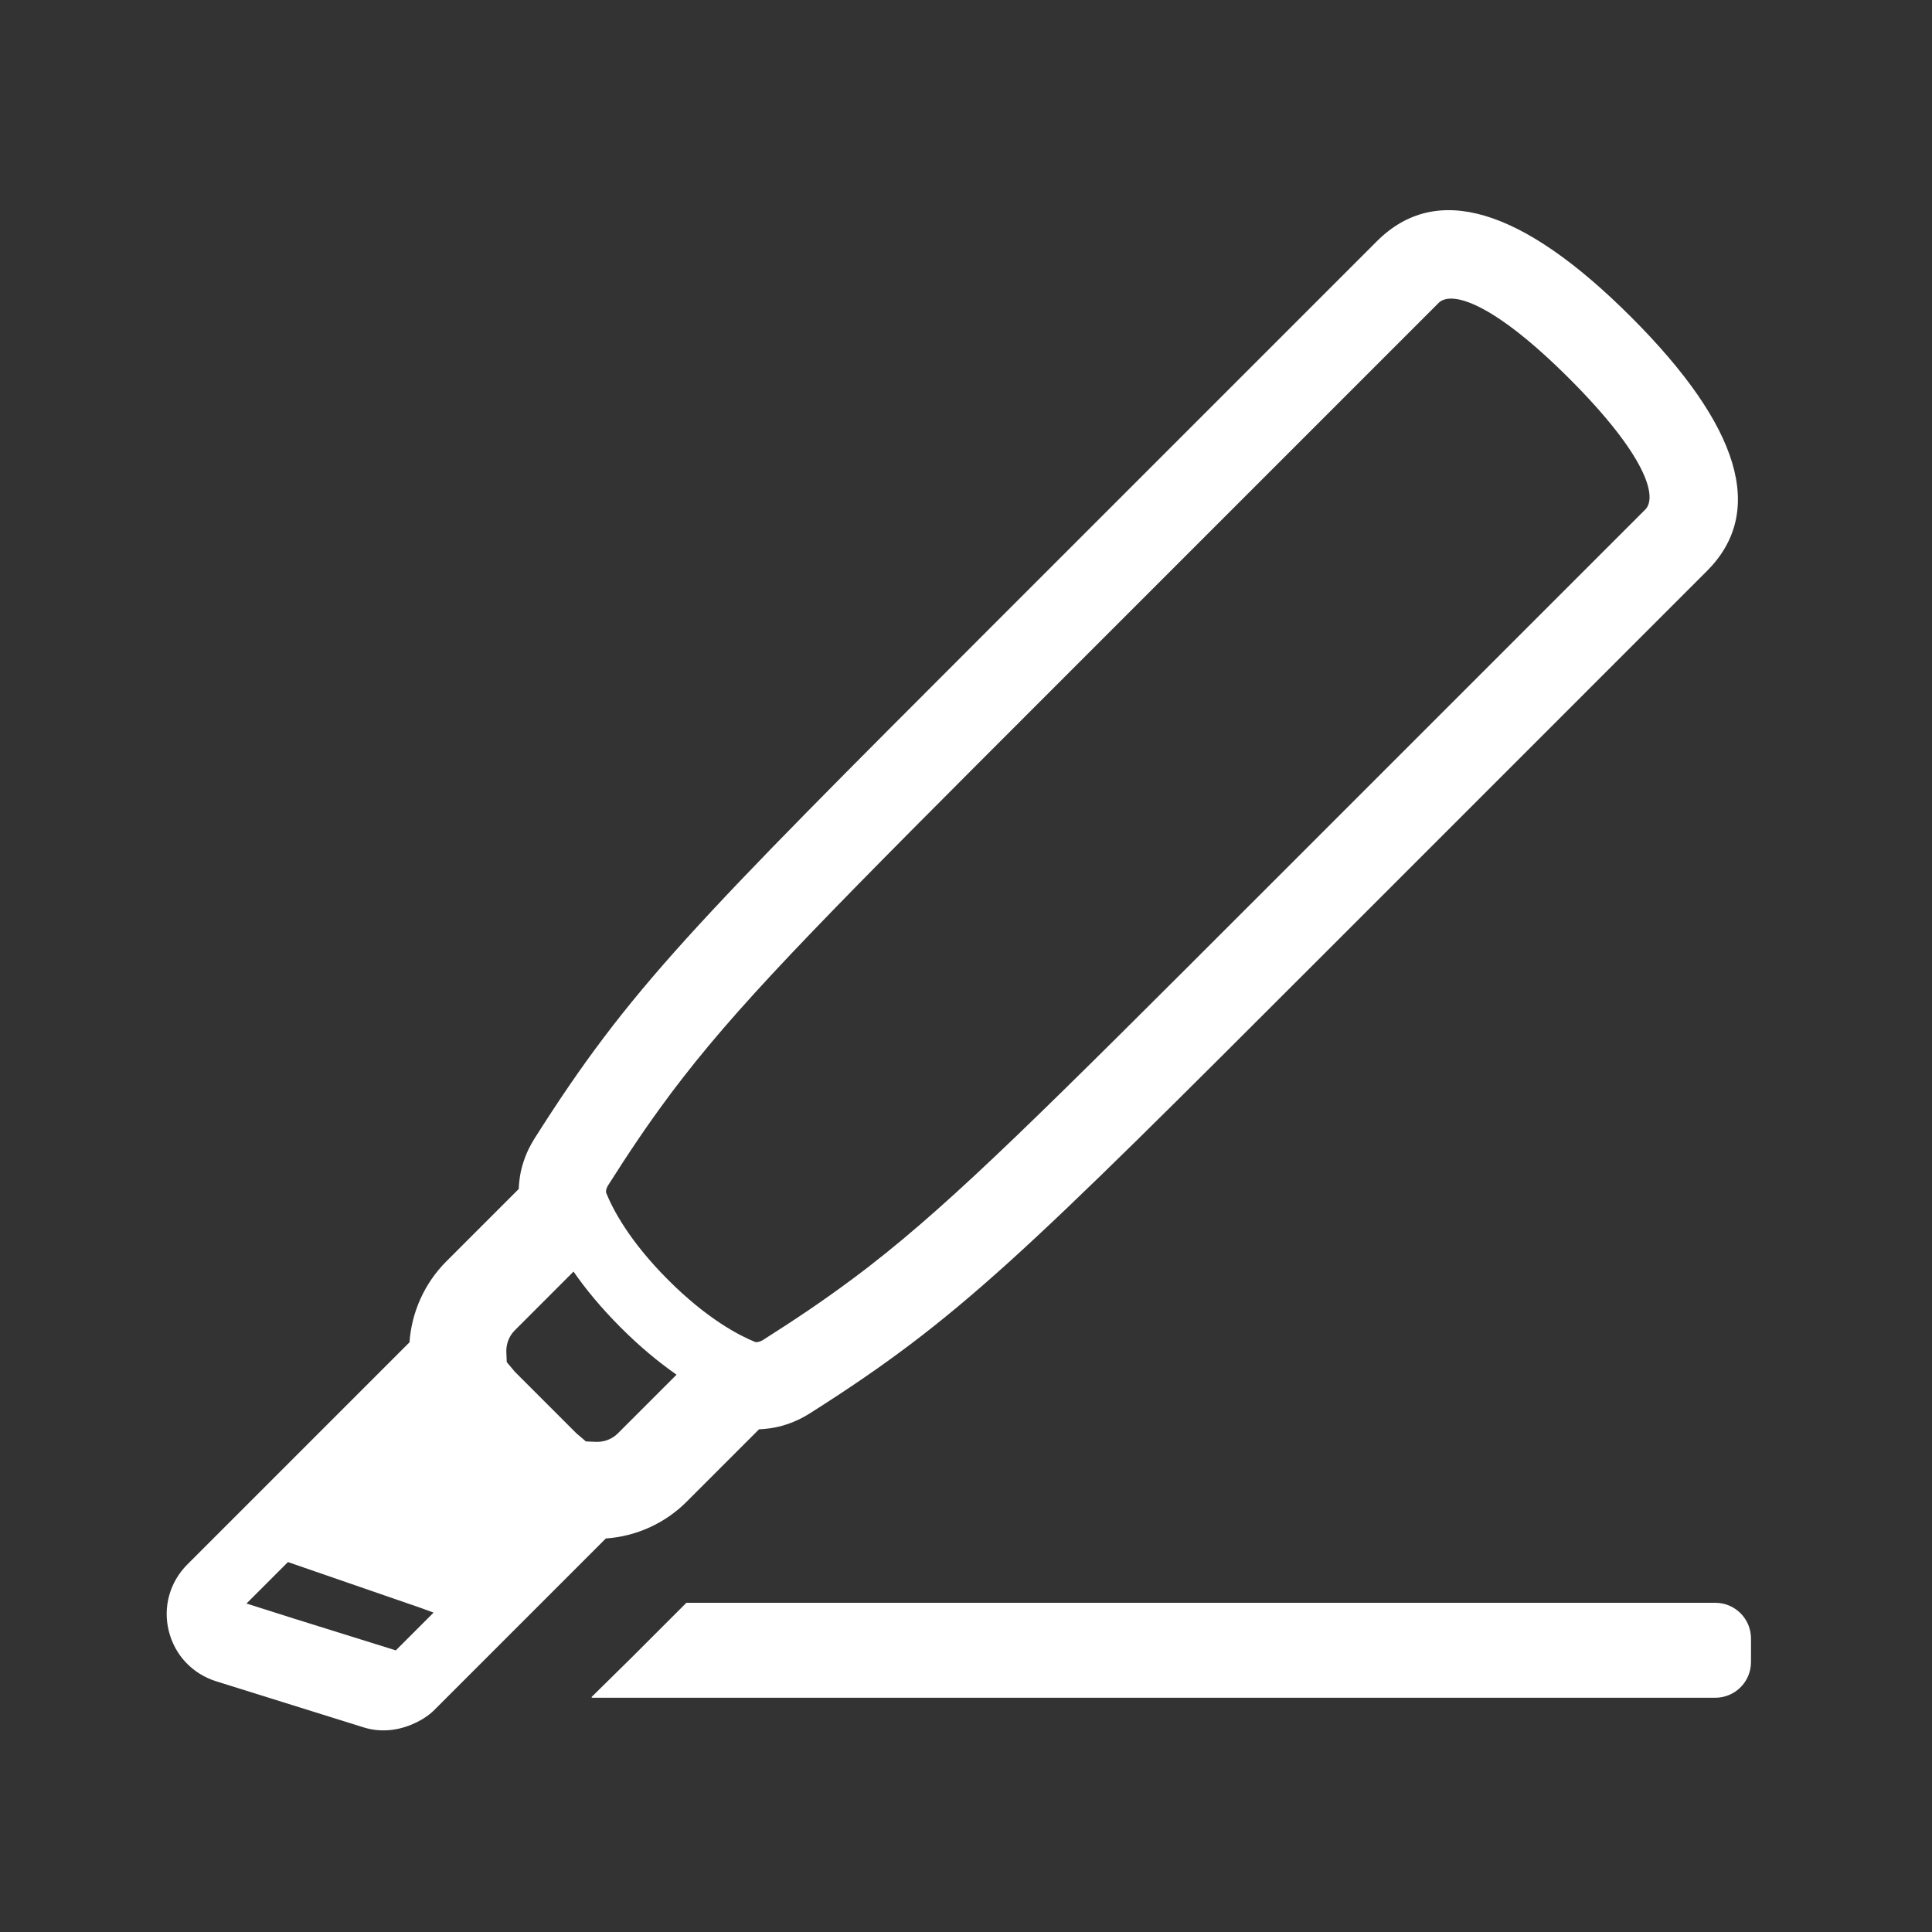 <?xml version="1.0" encoding="utf-8"?>
<!-- Generator: Adobe Illustrator 24.0.1, SVG Export Plug-In . SVG Version: 6.00 Build 0)  -->
<svg version="1.1" id="レイヤー_1" xmlns="http://www.w3.org/2000/svg" xmlns:xlink="http://www.w3.org/1999/xlink" x="0px"
	 y="0px" viewBox="0 0 48 48" style="enable-background:new 0 0 48 48;" xml:space="preserve">
<rect x="0" y="0" width="48" height="48" fill="#333333" stroke="none"/>
<style type="text/css">
	.st0{fill:#FFFFFF;}
</style>
<g>
	<path class="st0" d="M40.524,7.876c-2.72-2.72-4.845-3.353-6.315-1.883l-9.562,9.562c-7.454,7.454-9.005,9.005-11.365,12.728
		l-0.003,0.004c-0.052,0.085-0.098,0.166-0.149,0.268c-0.126,0.268-0.203,0.54-0.227,0.791c-0.008,0.064-0.013,0.128-0.015,0.194
		l-1.801,1.801c-0.537,0.537-0.861,1.255-0.913,2.008l-5.519,5.519c-0.437,0.437-0.61,1.056-0.462,1.651
		c0.146,0.597,0.583,1.064,1.175,1.252l3.665,1.145c0.395,0.124,0.805,0.088,1.174-0.062c0.006-0.003,0.013-0.005,0.019-0.008
		c0.205-0.086,0.4-0.198,0.564-0.361l4.262-4.262c0.753-0.052,1.47-0.375,2.007-0.913l1.8-1.8c0.061-0.001,0.119-0.006,0.175-0.013
		c0.273-0.025,0.546-0.103,0.825-0.236c0.084-0.042,0.167-0.087,0.258-0.144c3.723-2.362,5.274-3.913,12.728-11.366l9.561-9.562
		C43.877,12.721,43.244,10.596,40.524,7.876z M18.847,33.337c-0.031,0.008-0.062,0.012-0.086,0.004
		c-0.386-0.157-1.184-0.564-2.16-1.541c-0.977-0.977-1.383-1.773-1.538-2.158c-0.02-0.056,0.01-0.139,0.048-0.197
		c0.509-0.803,0.972-1.492,1.474-2.166c0.062-0.086,0.126-0.171,0.191-0.255c0.062-0.083,0.123-0.163,0.187-0.244
		c1.643-2.118,3.858-4.332,9.217-9.691l9.561-9.562c0.316-0.316,1.357-0.012,3.251,1.882c1.895,1.895,2.198,2.936,1.883,3.252
		l-9.562,9.561c-5.359,5.359-7.574,7.574-9.691,9.217c-0.081,0.065-0.161,0.125-0.244,0.187c-0.085,0.065-0.169,0.129-0.255,0.191
		c-0.675,0.502-1.363,0.965-2.166,1.474c-0.025,0.016-0.056,0.03-0.086,0.04C18.862,33.333,18.855,33.335,18.847,33.337z
		 M6.124,39.839l1.03-1.03c1.131,0.39,2.417,0.833,3.307,1.142c0.11,0.04,0.214,0.079,0.311,0.114l-0.938,0.938l-2.529-0.789
		L6.124,39.839z M16.808,34.154l-1.454,1.454c-0.197,0.197-0.429,0.219-0.549,0.214l-0.248-0.01l-0.238-0.203l-1.526-1.526
		l-0.203-0.242l-0.01-0.244c-0.005-0.12,0.016-0.352,0.214-0.549l1.455-1.456c0.295,0.426,0.676,0.892,1.172,1.389
		c0.486,0.486,0.943,0.86,1.356,1.15C16.788,34.137,16.798,34.146,16.808,34.154z"/>
	<path class="st0" d="M15.684,41.19l-0.99,0.975h0.015l-0.015,0.015h27.922c0.49,0,0.887-0.397,0.887-0.887v-0.585
		c0-0.49-0.397-0.887-0.887-0.887H17.053L15.684,41.19z"/>
</g>
</svg>
